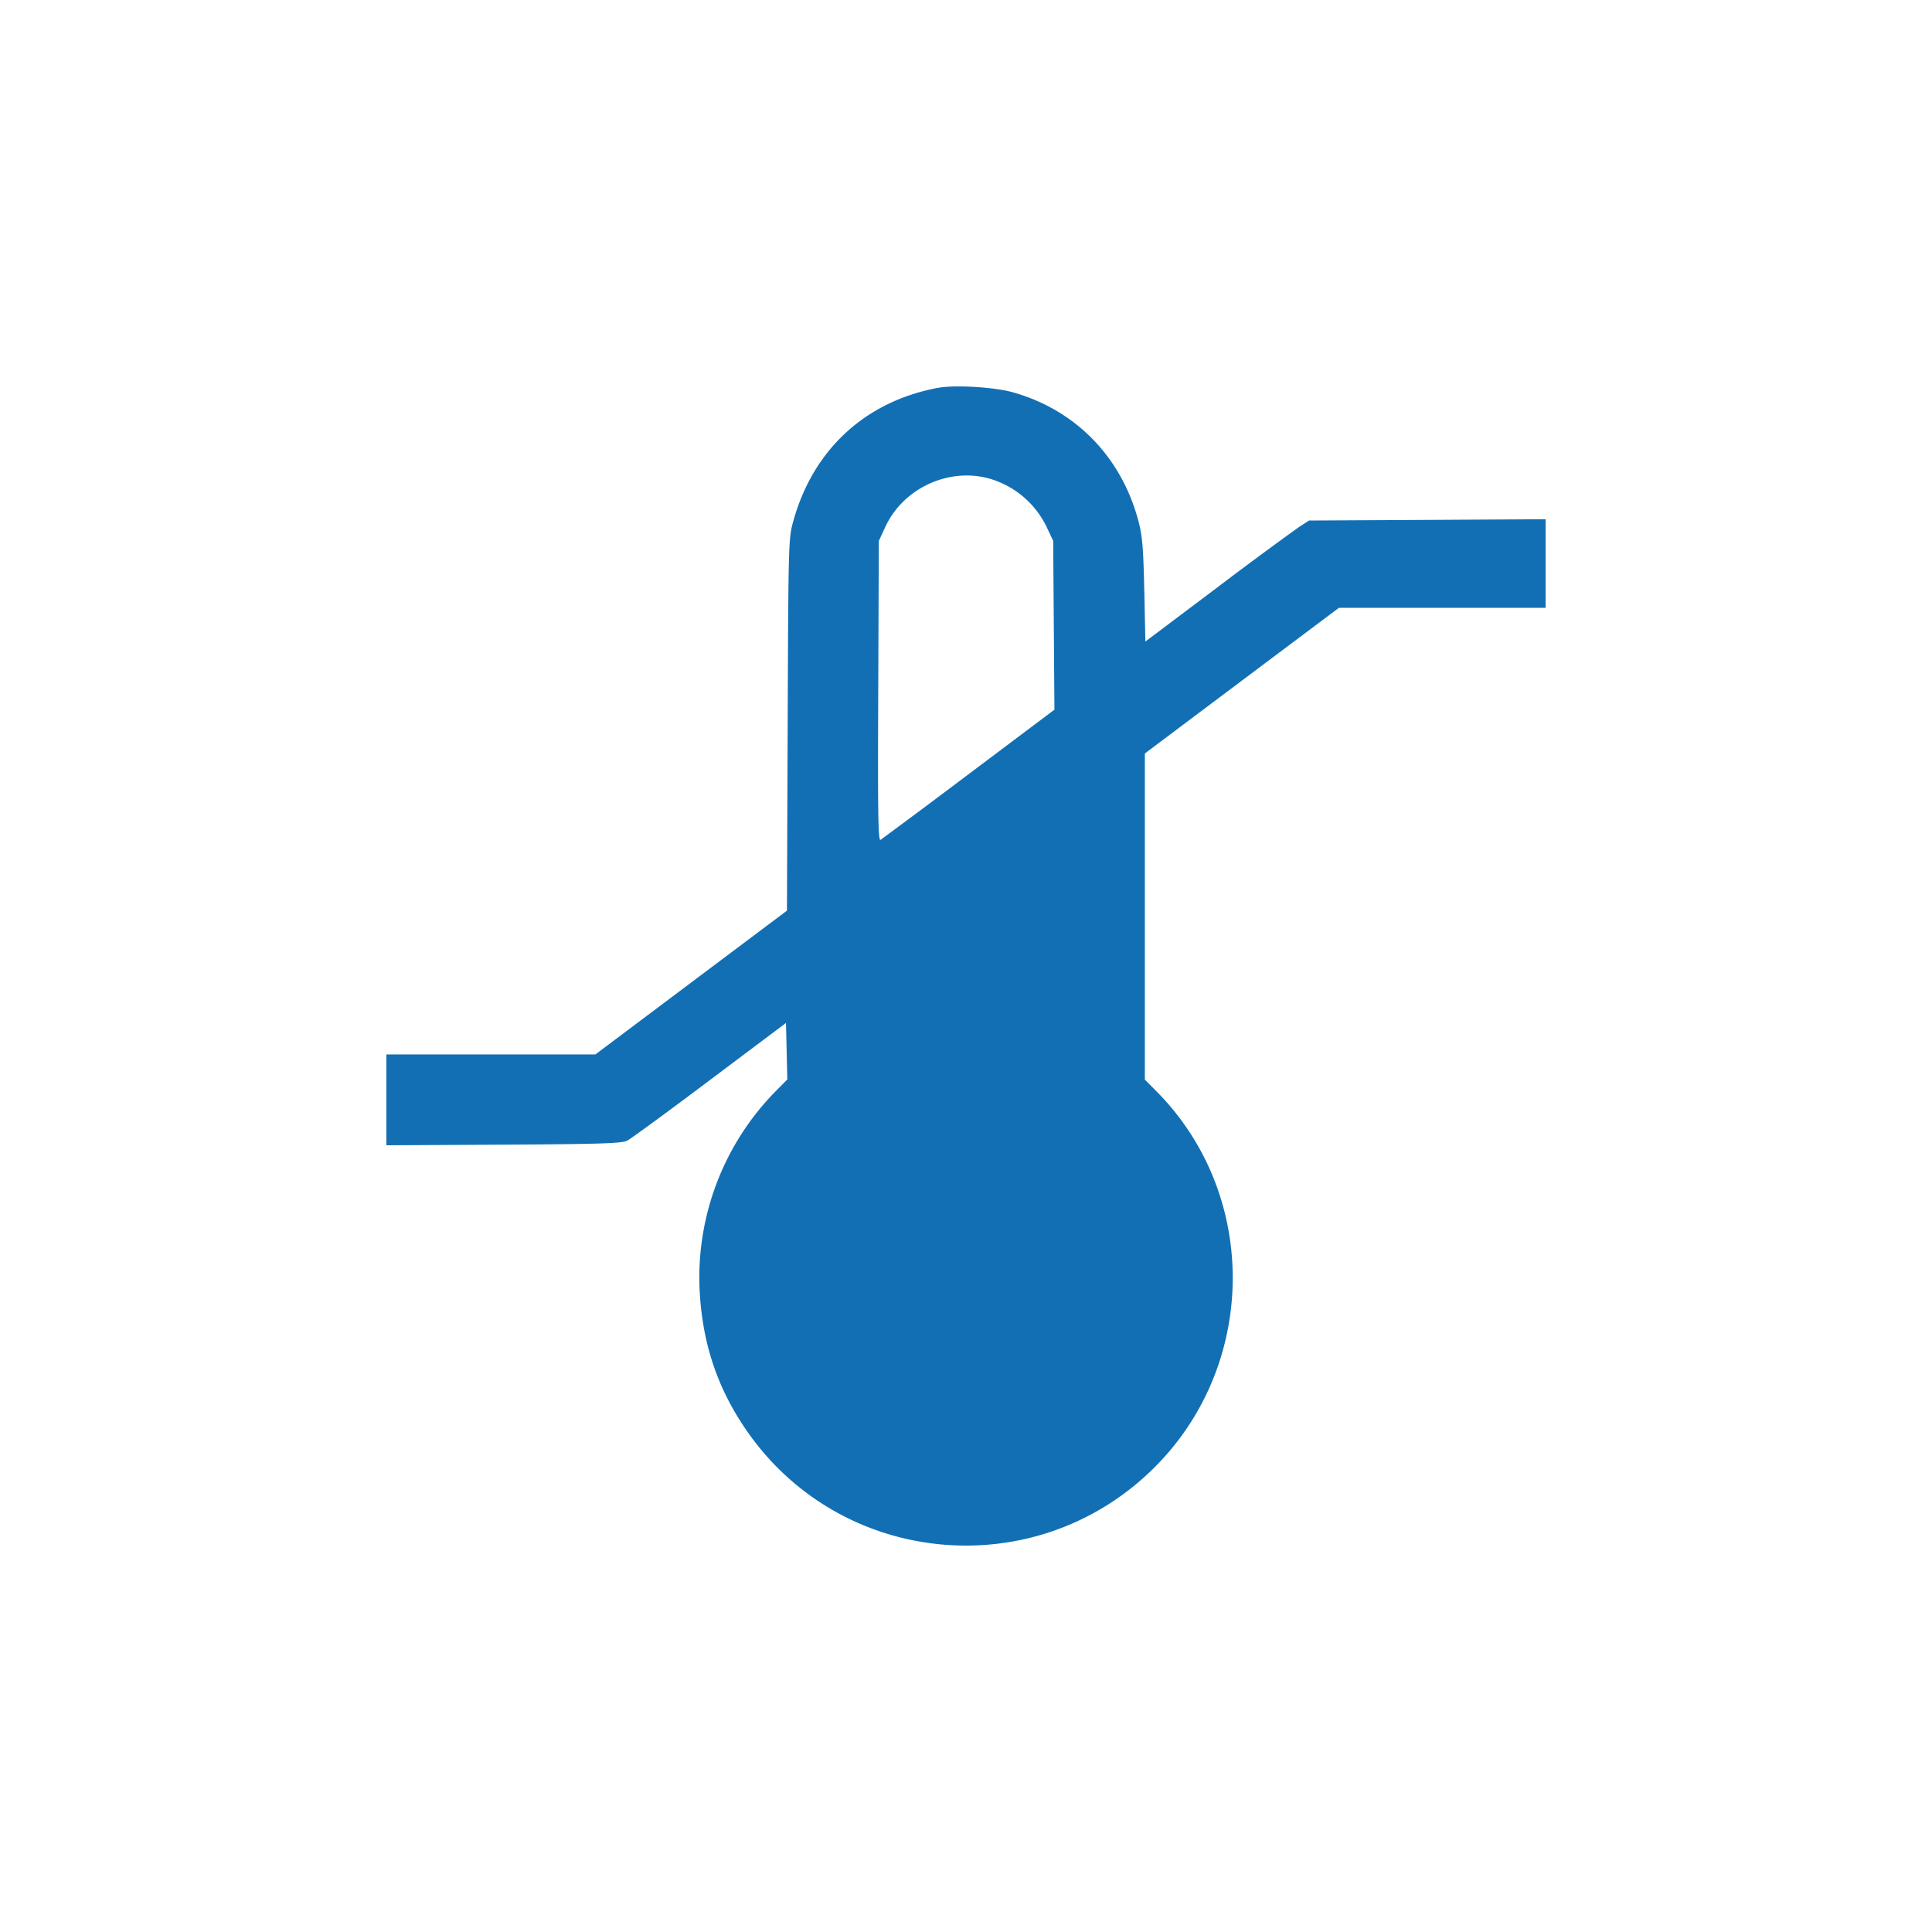 <svg width="40" height="40" fill="none" xmlns="http://www.w3.org/2000/svg">
    <path fill-rule="evenodd" clip-rule="evenodd" d="M19.43 8.028c-1.503.276-2.587 1.269-3.002 2.748-.104.373-.105.401-.12 4.227l-.015 3.851-1.983 1.488-1.983 1.489H8V23.712l2.426-.013c2.017-.012 2.448-.026 2.56-.083.074-.038.844-.601 1.71-1.253l1.577-1.184.014.586.013.585-.243.245a5.499 5.499 0 00-1.575 4.047c.047 1.158.373 2.128 1.02 3.039 1.952 2.747 5.89 3.114 8.324.775 2.214-2.126 2.268-5.692.119-7.86l-.242-.244V15.6l2.008-1.508 2.009-1.507H32v-1.835l-2.45.014-2.448.013-.21.136a80.88 80.88 0 00-1.693 1.252l-1.485 1.117-.023-1.065c-.02-.892-.04-1.125-.124-1.44-.354-1.32-1.298-2.287-2.59-2.653-.386-.109-1.2-.159-1.547-.095zm1.086 1.89a1.9 1.9 0 011.157 1l.132.28.013 1.748.013 1.747-1.77 1.33a200.32 200.32 0 01-1.831 1.366c-.049.03-.058-.569-.047-3.077l.012-3.113.133-.287c.376-.815 1.336-1.25 2.188-.994z" fill="#126FB4"/>
</svg>
